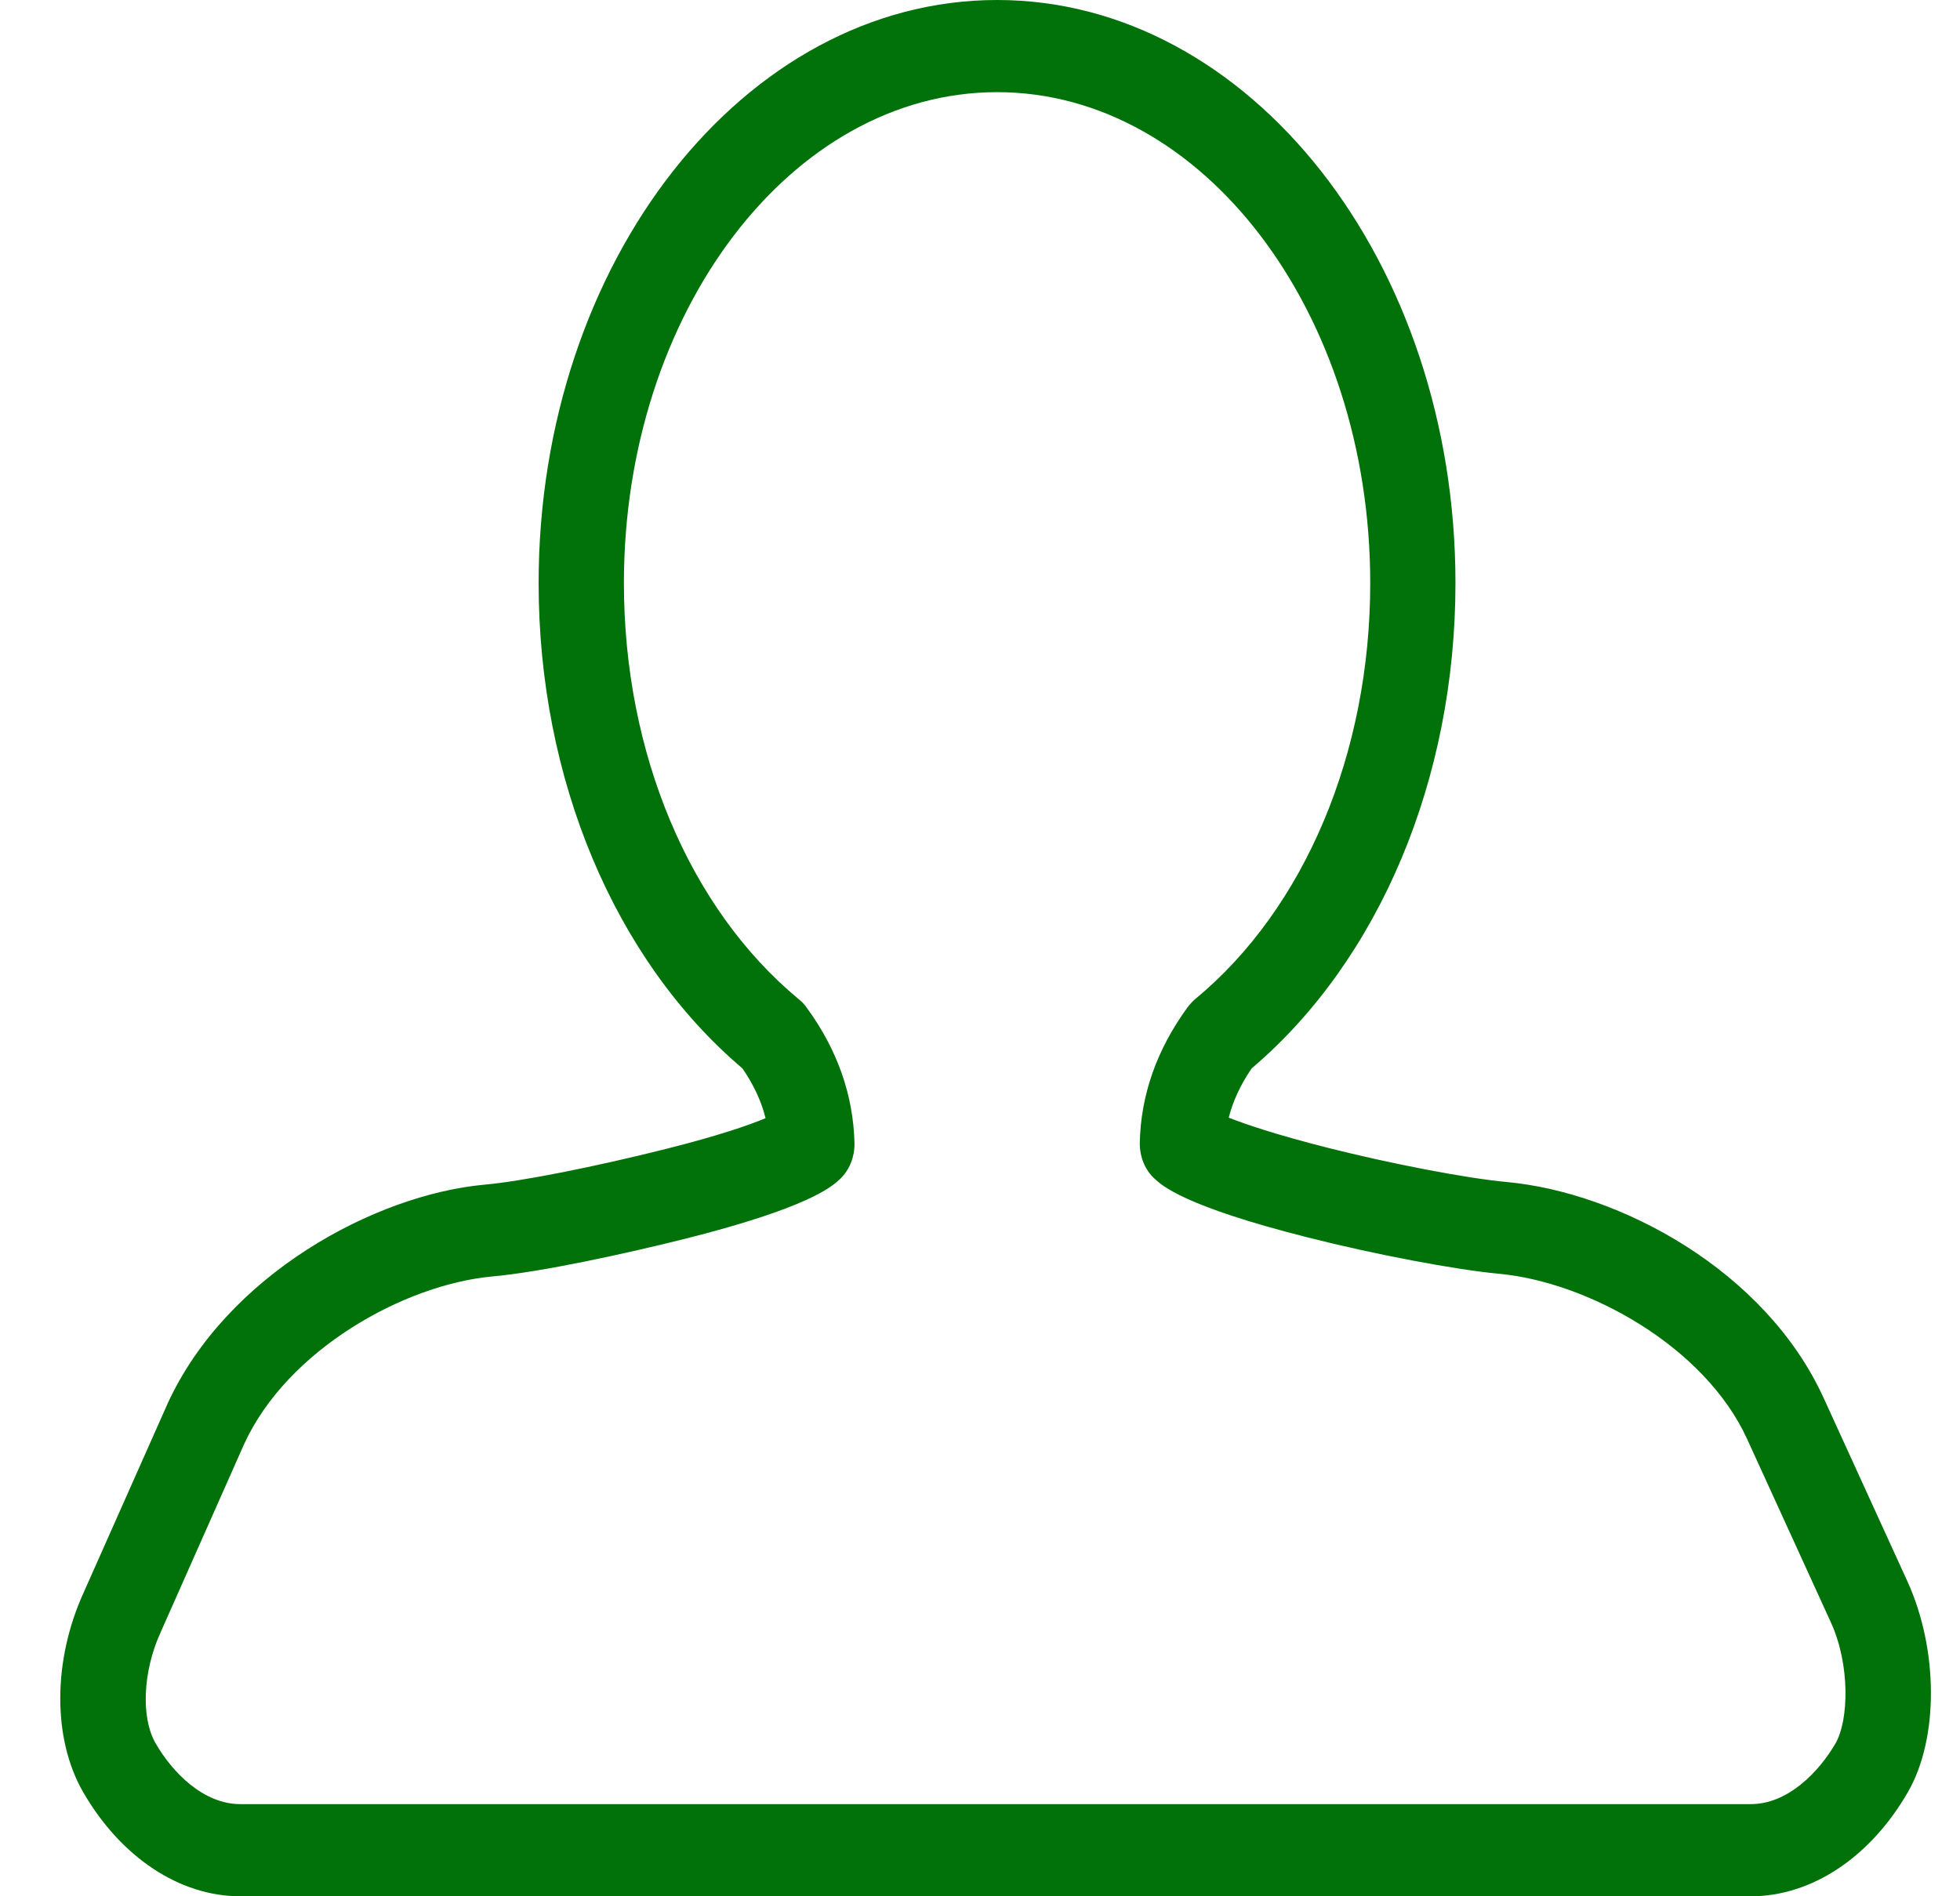 <?xml version="1.0" encoding="UTF-8"?>
<svg width="31px" height="30px" viewBox="0 0 31 30" version="1.1" xmlns="http://www.w3.org/2000/svg" xmlns:xlink="http://www.w3.org/1999/xlink">
    <!-- Generator: sketchtool 47.1 (45422) - http://www.bohemiancoding.com/sketch -->
    <title>6AB2F685-5BA7-4831-A7DC-BB81E0219E8A</title>
    <desc>Created with sketchtool.</desc>
    <defs></defs>
    <g id="Page-1" stroke="none" stroke-width="1" fill="none" fill-rule="evenodd">
        <g id="meat_SP" transform="translate(-1403, -14)" fill="#007209">
            <g id="Stacked-Group-4" transform="translate(376, 14)">
                <g id="Group-30" transform="translate(1021, 0)">
                    <g id="Group-5">
                        <g id="Group-21" transform="translate(6.953, 0)">
                            <path d="M28.08,27.578 C27.812,28.041 27.319,28.542 26.74,28.542 L2.847,28.542 C2.266,28.542 1.775,28.044 1.507,27.578 C1.274,27.173 1.306,26.439 1.587,25.825 L2.906,22.851 C3.589,21.353 5.436,20.326 6.824,20.195 C7.609,20.126 8.965,19.828 9.887,19.597 C11.841,19.105 12.205,18.771 12.323,18.662 C12.479,18.521 12.564,18.308 12.562,18.091 C12.545,17.329 12.291,16.606 11.811,15.949 C11.773,15.894 11.731,15.847 11.679,15.807 C9.948,14.372 8.915,11.913 8.915,9.226 C8.915,4.944 11.562,1.458 14.818,1.458 C18.074,1.458 20.719,4.944 20.719,9.226 C20.719,11.91 19.685,14.372 17.953,15.804 C17.908,15.841 17.867,15.888 17.832,15.933 C17.345,16.6 17.09,17.32 17.074,18.081 C17.072,18.298 17.155,18.509 17.308,18.647 C17.423,18.755 17.771,19.081 19.724,19.575 C20.797,19.848 22.075,20.089 22.761,20.152 C24.162,20.284 26.008,21.298 26.679,22.764 L28.003,25.663 C28.311,26.333 28.289,27.211 28.08,27.578 M27.89,22.116 C26.968,20.097 24.669,18.867 22.879,18.7 C22.246,18.642 21.051,18.413 20.033,18.155 C19.218,17.948 18.744,17.785 18.481,17.682 C18.546,17.424 18.663,17.169 18.843,16.903 C20.863,15.188 22.067,12.324 22.067,9.226 C22.067,4.14 18.813,0 14.818,0 C10.82,0 7.566,4.14 7.566,9.226 C7.566,12.327 8.769,15.188 10.79,16.903 C10.967,17.161 11.09,17.424 11.155,17.69 C10.887,17.803 10.407,17.968 9.579,18.177 C8.443,18.462 7.29,18.691 6.708,18.742 C4.972,18.902 2.625,20.172 1.695,22.212 L0.374,25.186 C-0.119,26.262 -0.125,27.503 0.36,28.348 C0.955,29.381 1.885,30 2.847,30 L26.74,30 C27.7,30 28.63,29.384 29.225,28.348 C29.712,27.501 29.707,26.097 29.214,25.015 L27.89,22.116 Z" id="Fill-1"></path>
                        </g>
                    </g>
                </g>
            </g>
        </g>
    </g>
</svg>